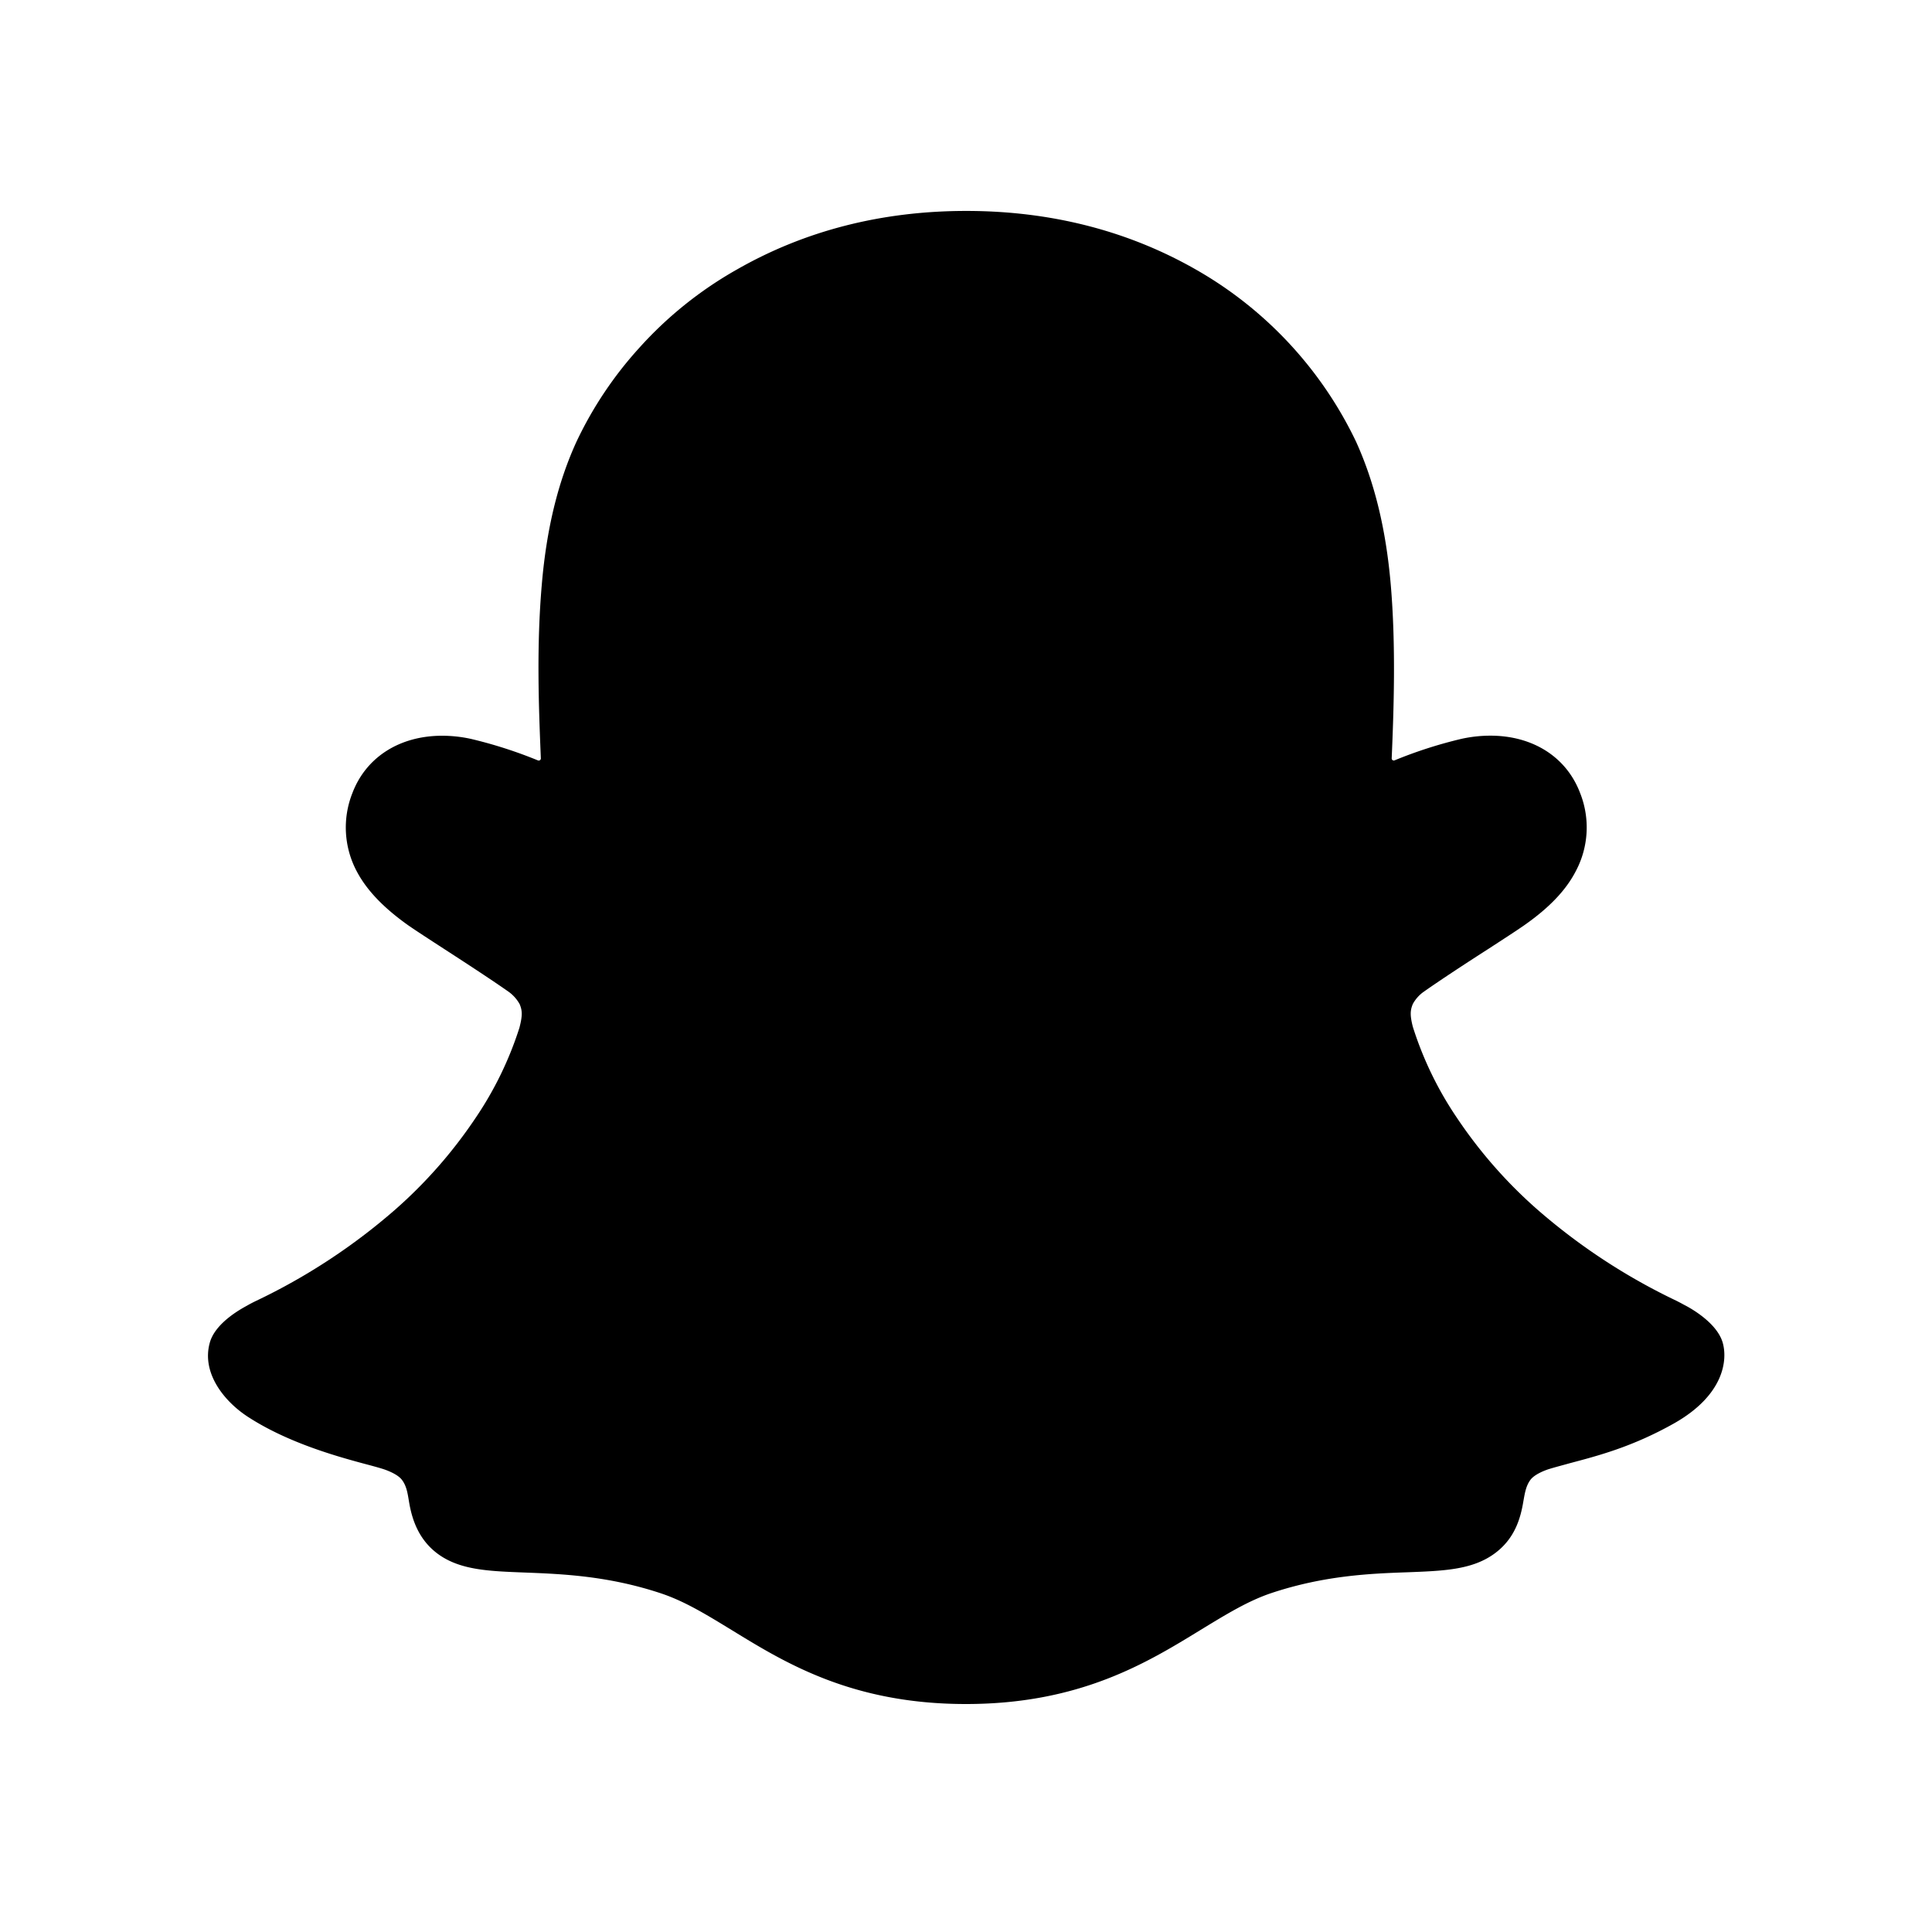 <?xml version="1.0"?>
<svg data-name="BLACK SILHOUETTE" xmlns="http://www.w3.org/2000/svg" viewBox="0 0 500 500">
    <path d="M445.8 347.37c-1.71-5.67-9.92-9.66-9.92-9.66-.75-.42-1.45-.78-2-1.06a158.3 158.3 0 01-35.93-23.55 121.44 121.44 0 01-20.84-23.72 90.48 90.48 0 01-11.48-23.68c-.77-3.05-.65-4.26 0-5.85a9.29 9.29 0 012.87-3.21c4.61-3.25 12-8.06 16.59-11 3.94-2.56 7.34-4.76 9.32-6.14 6.41-4.48 10.79-9 13.38-14a24.09 24.09 0 001.14-20.27c-3.52-9.29-12.2-14.84-23.22-14.84a35 35 0 00-7.48.82 115.31 115.31 0 00-17.32 5.57.54.54 0 01-.74-.53c.53-12.43 1.12-29.12-.25-45-1.24-14.35-4.2-26.45-9-37a101.69 101.69 0 00-41.51-44.54c-17.54-10-37.51-15.12-59.34-15.12s-41.73 5.09-59.29 15.12a100.14 100.14 0 00-25.47 20.46 98.89 98.89 0 00-16.09 24.08c-4.83 10.53-7.78 22.63-9 37-1.38 15.91-.82 31.28-.25 45a.55.55 0 01-.76.54 116.34 116.34 0 00-17.31-5.56 35 35 0 00-7.48-.82c-11 0-19.7 5.55-23.22 14.84a24.13 24.13 0 001.14 20.27c2.59 4.92 7 9.48 13.38 14 2 1.38 5.38 3.58 9.33 6.14 4.46 2.89 11.66 7.56 16.3 10.81a9.87 9.87 0 013.14 3.41c.67 1.63.78 2.86-.06 6.09a90.57 90.57 0 01-11.41 23.44 121.44 121.44 0 01-20.84 23.72 157.86 157.86 0 01-35.93 23.55c-.64.31-1.42.7-2.25 1.18s-8.14 4.17-9.68 9.54c-2.28 7.95 3.77 15.39 10 19.38 10.1 6.52 22.41 10 29.55 11.93 2 .53 3.79 1 5.43 1.52 1 .34 3.6 1.31 4.69 2.72 1.39 1.78 1.55 4 2 6.47.79 4.18 2.53 9.38 7.71 13 5.68 3.93 12.91 4.2 22.07 4.55 9.57.37 21.48.83 35.11 5.33 6.32 2.08 12 5.6 18.68 9.68C203.32 430.41 220.55 441 250 441s46.81-10.65 60.75-19.2c6.58-4 12.27-7.53 18.45-9.57 13.63-4.51 25.55-5 35.12-5.33 9.15-.35 16.38-.62 22.07-4.56s7.14-9.51 7.86-13.82c.38-2.13.66-4 1.87-5.6 1.05-1.34 3.42-2.28 4.54-2.66 1.68-.53 3.54-1 5.6-1.58 7.14-1.9 16.08-4.17 27-10.32 13-7.36 13.89-16.49 12.54-20.99z"
          fill="#000"/>
</svg>